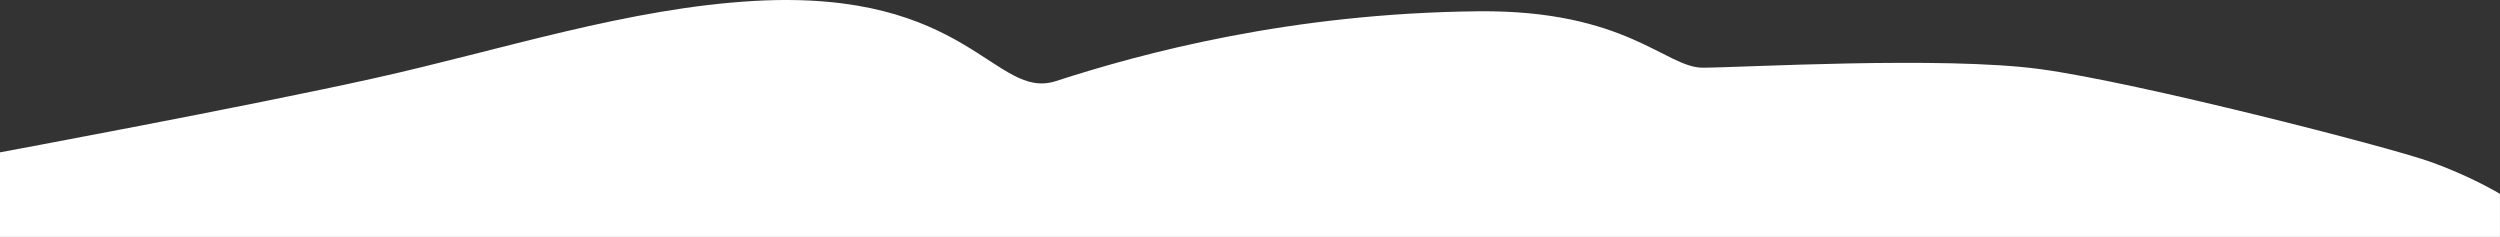<svg width="1920" height="182" viewBox="0 0 1920 182" fill="none" xmlns="http://www.w3.org/2000/svg">
<rect x="0" y="0" width="1920" height="182" fill="#333333" stroke="none"/>
<g clip-path="url(#clip0_136_2902)">
<path d="M0 117.002C0 117.002 190.589 81.653 287.909 59.983C385.23 38.312 482.813 6.074 579.848 0.684C744.068 -8.435 764.095 77.442 810.967 62.262C877.866 40.592 991.375 10.111 1135.35 8.663C1248.89 7.523 1279.31 51.99 1307.68 51.99C1336.05 51.99 1492.19 42.871 1567.19 53.13C1642.2 63.389 1832.79 112.429 1865.24 123.827C1897.68 135.226 1919.98 148.917 1919.98 148.917V181.986H0V116.988V117.002Z" fill="white"/>
</g>
<defs>
<clipPath id="clip0_136_2902">
<rect width="1920" height="182" fill="white"/>
</clipPath>
</defs>
</svg>
